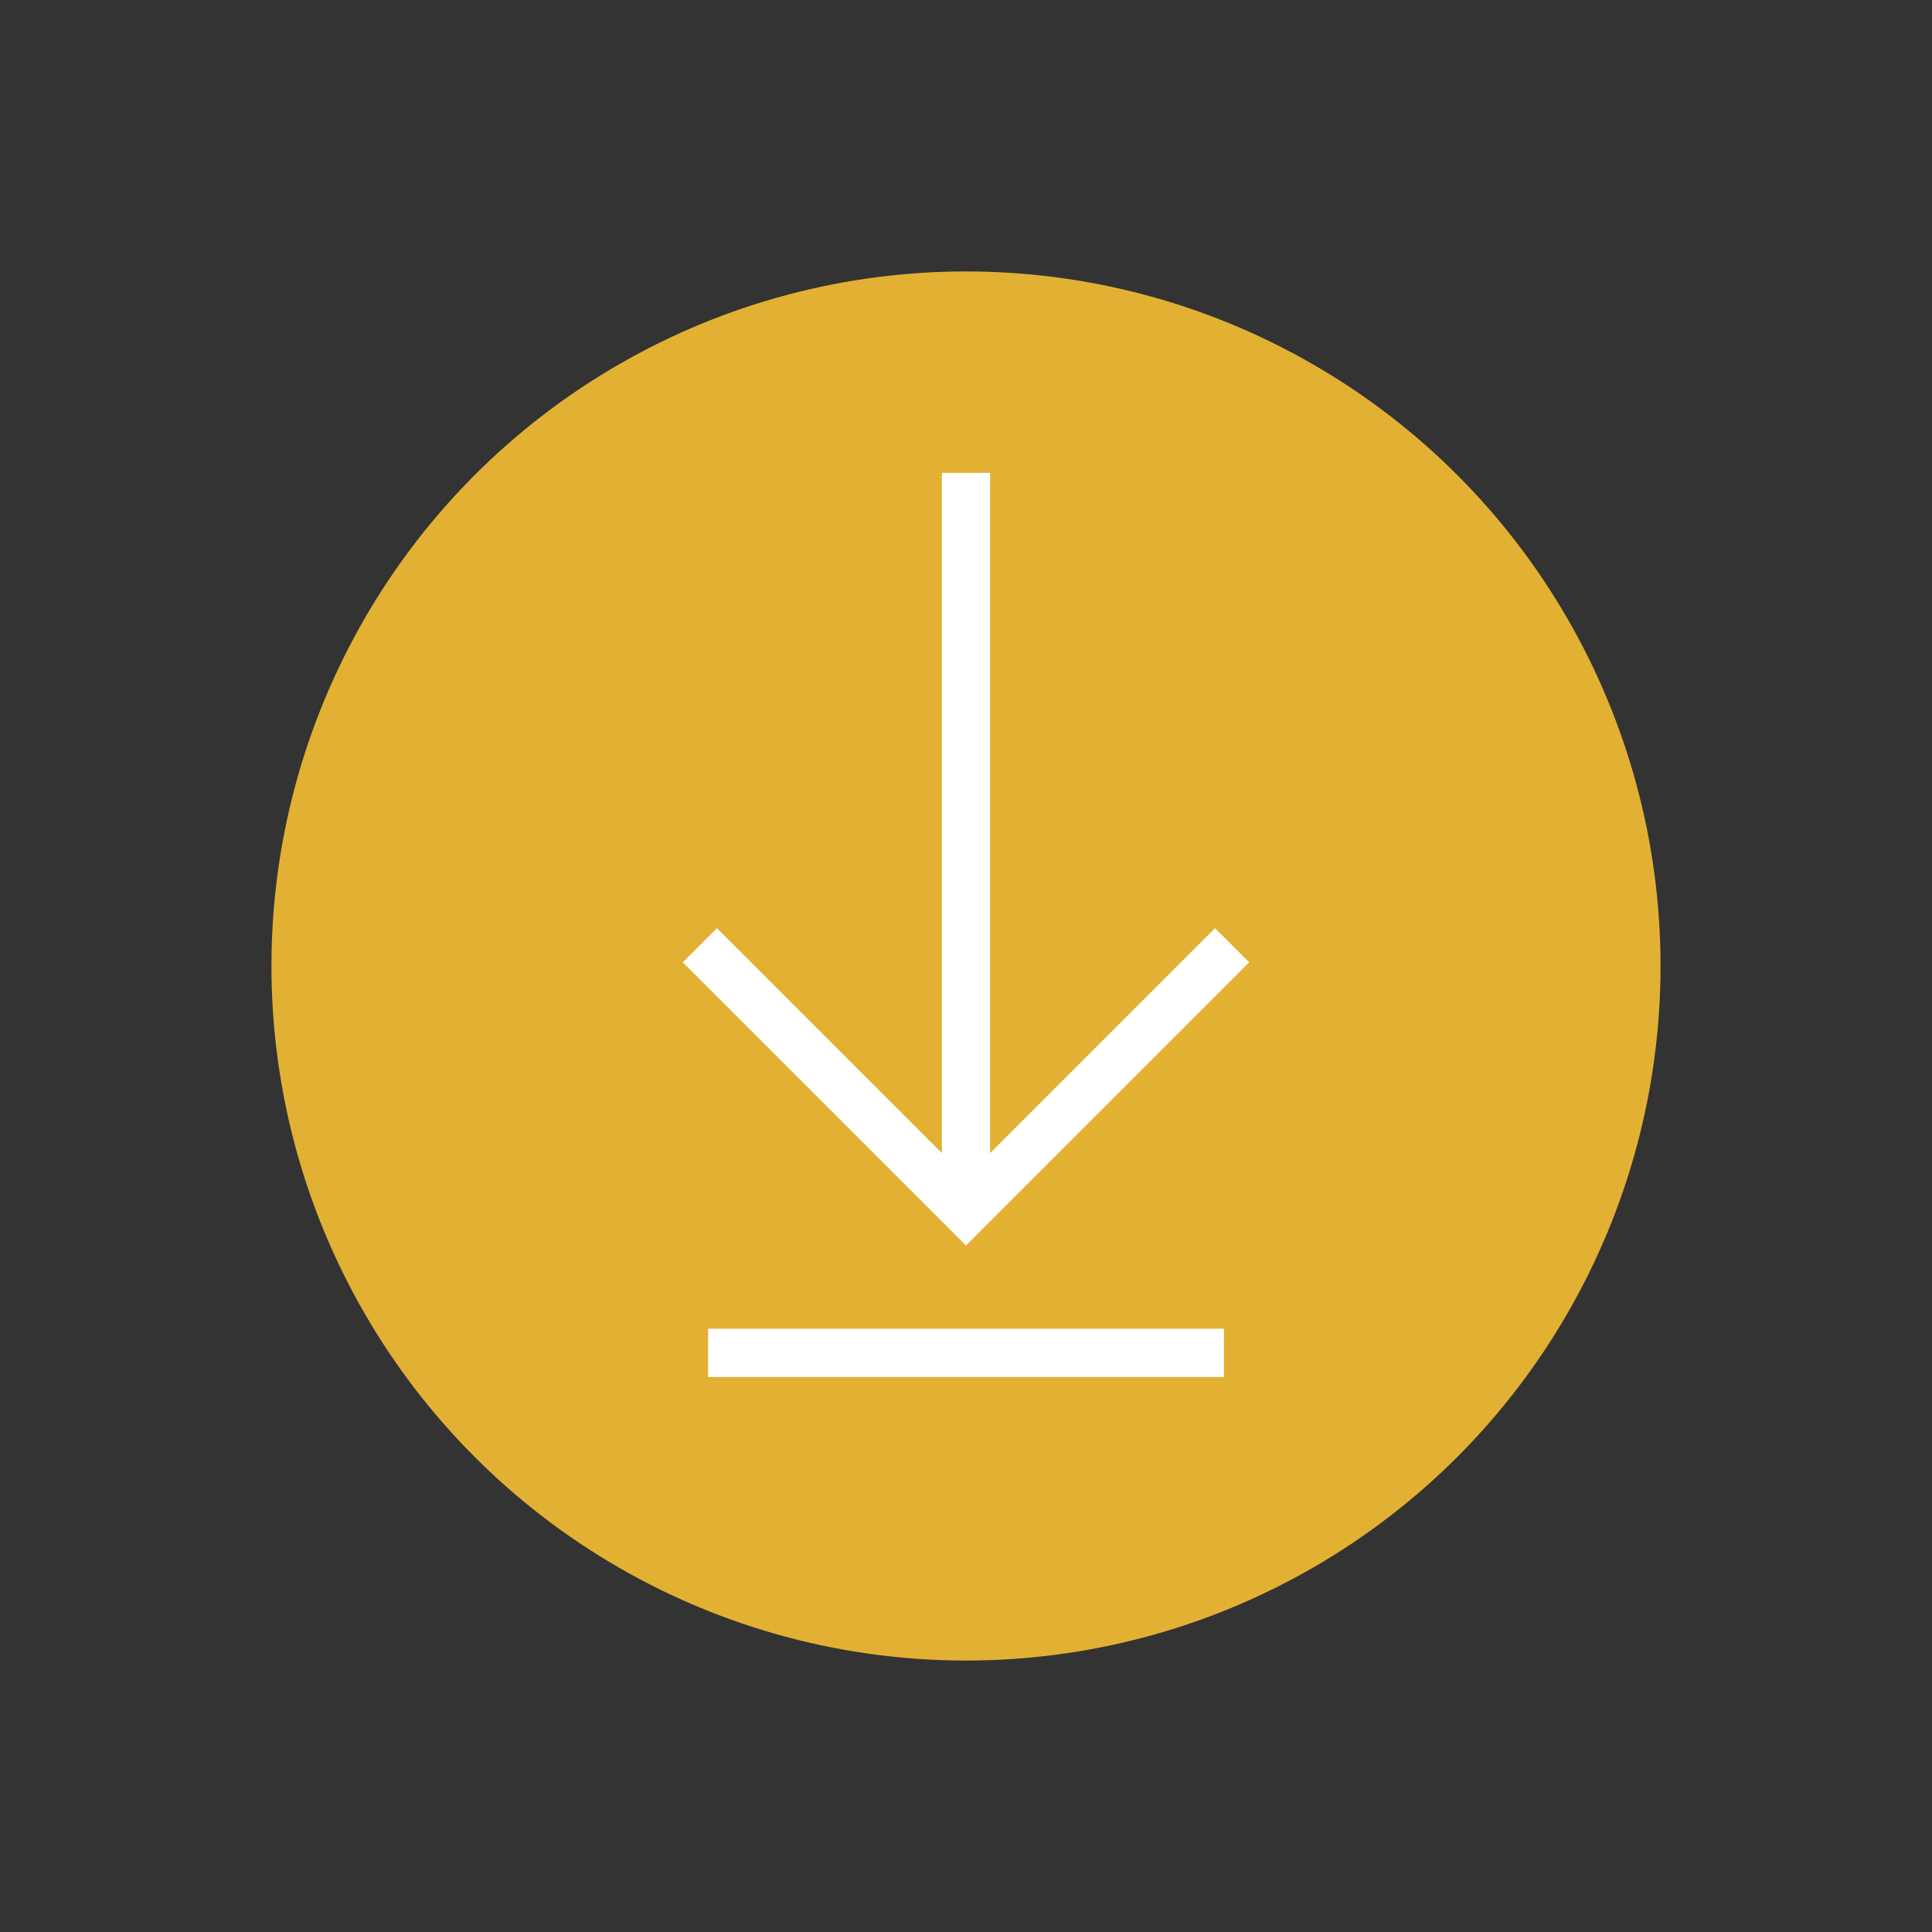 <svg id="Layer_1" data-name="Layer 1" xmlns="http://www.w3.org/2000/svg" viewBox="0 0 40 40"><rect x="0" y="0" width="40" height="40" fill="#333333" stroke="none"/><defs><style>.cls-1{fill:#e2b032;stroke:#e2b032;}.cls-1,.cls-2{stroke-miterlimit:10;}.cls-2{fill:none;stroke:#fff;}</style></defs><circle class="cls-1" cx="20" cy="20" r="13.88"/><line class="cls-2" x1="20" y1="9.79" x2="20" y2="24.74"/><polyline class="cls-2" points="25.51 19.57 20 25.08 14.49 19.57"/><line class="cls-2" x1="14.66" y1="28.01" x2="25.34" y2="28.01"/></svg>
